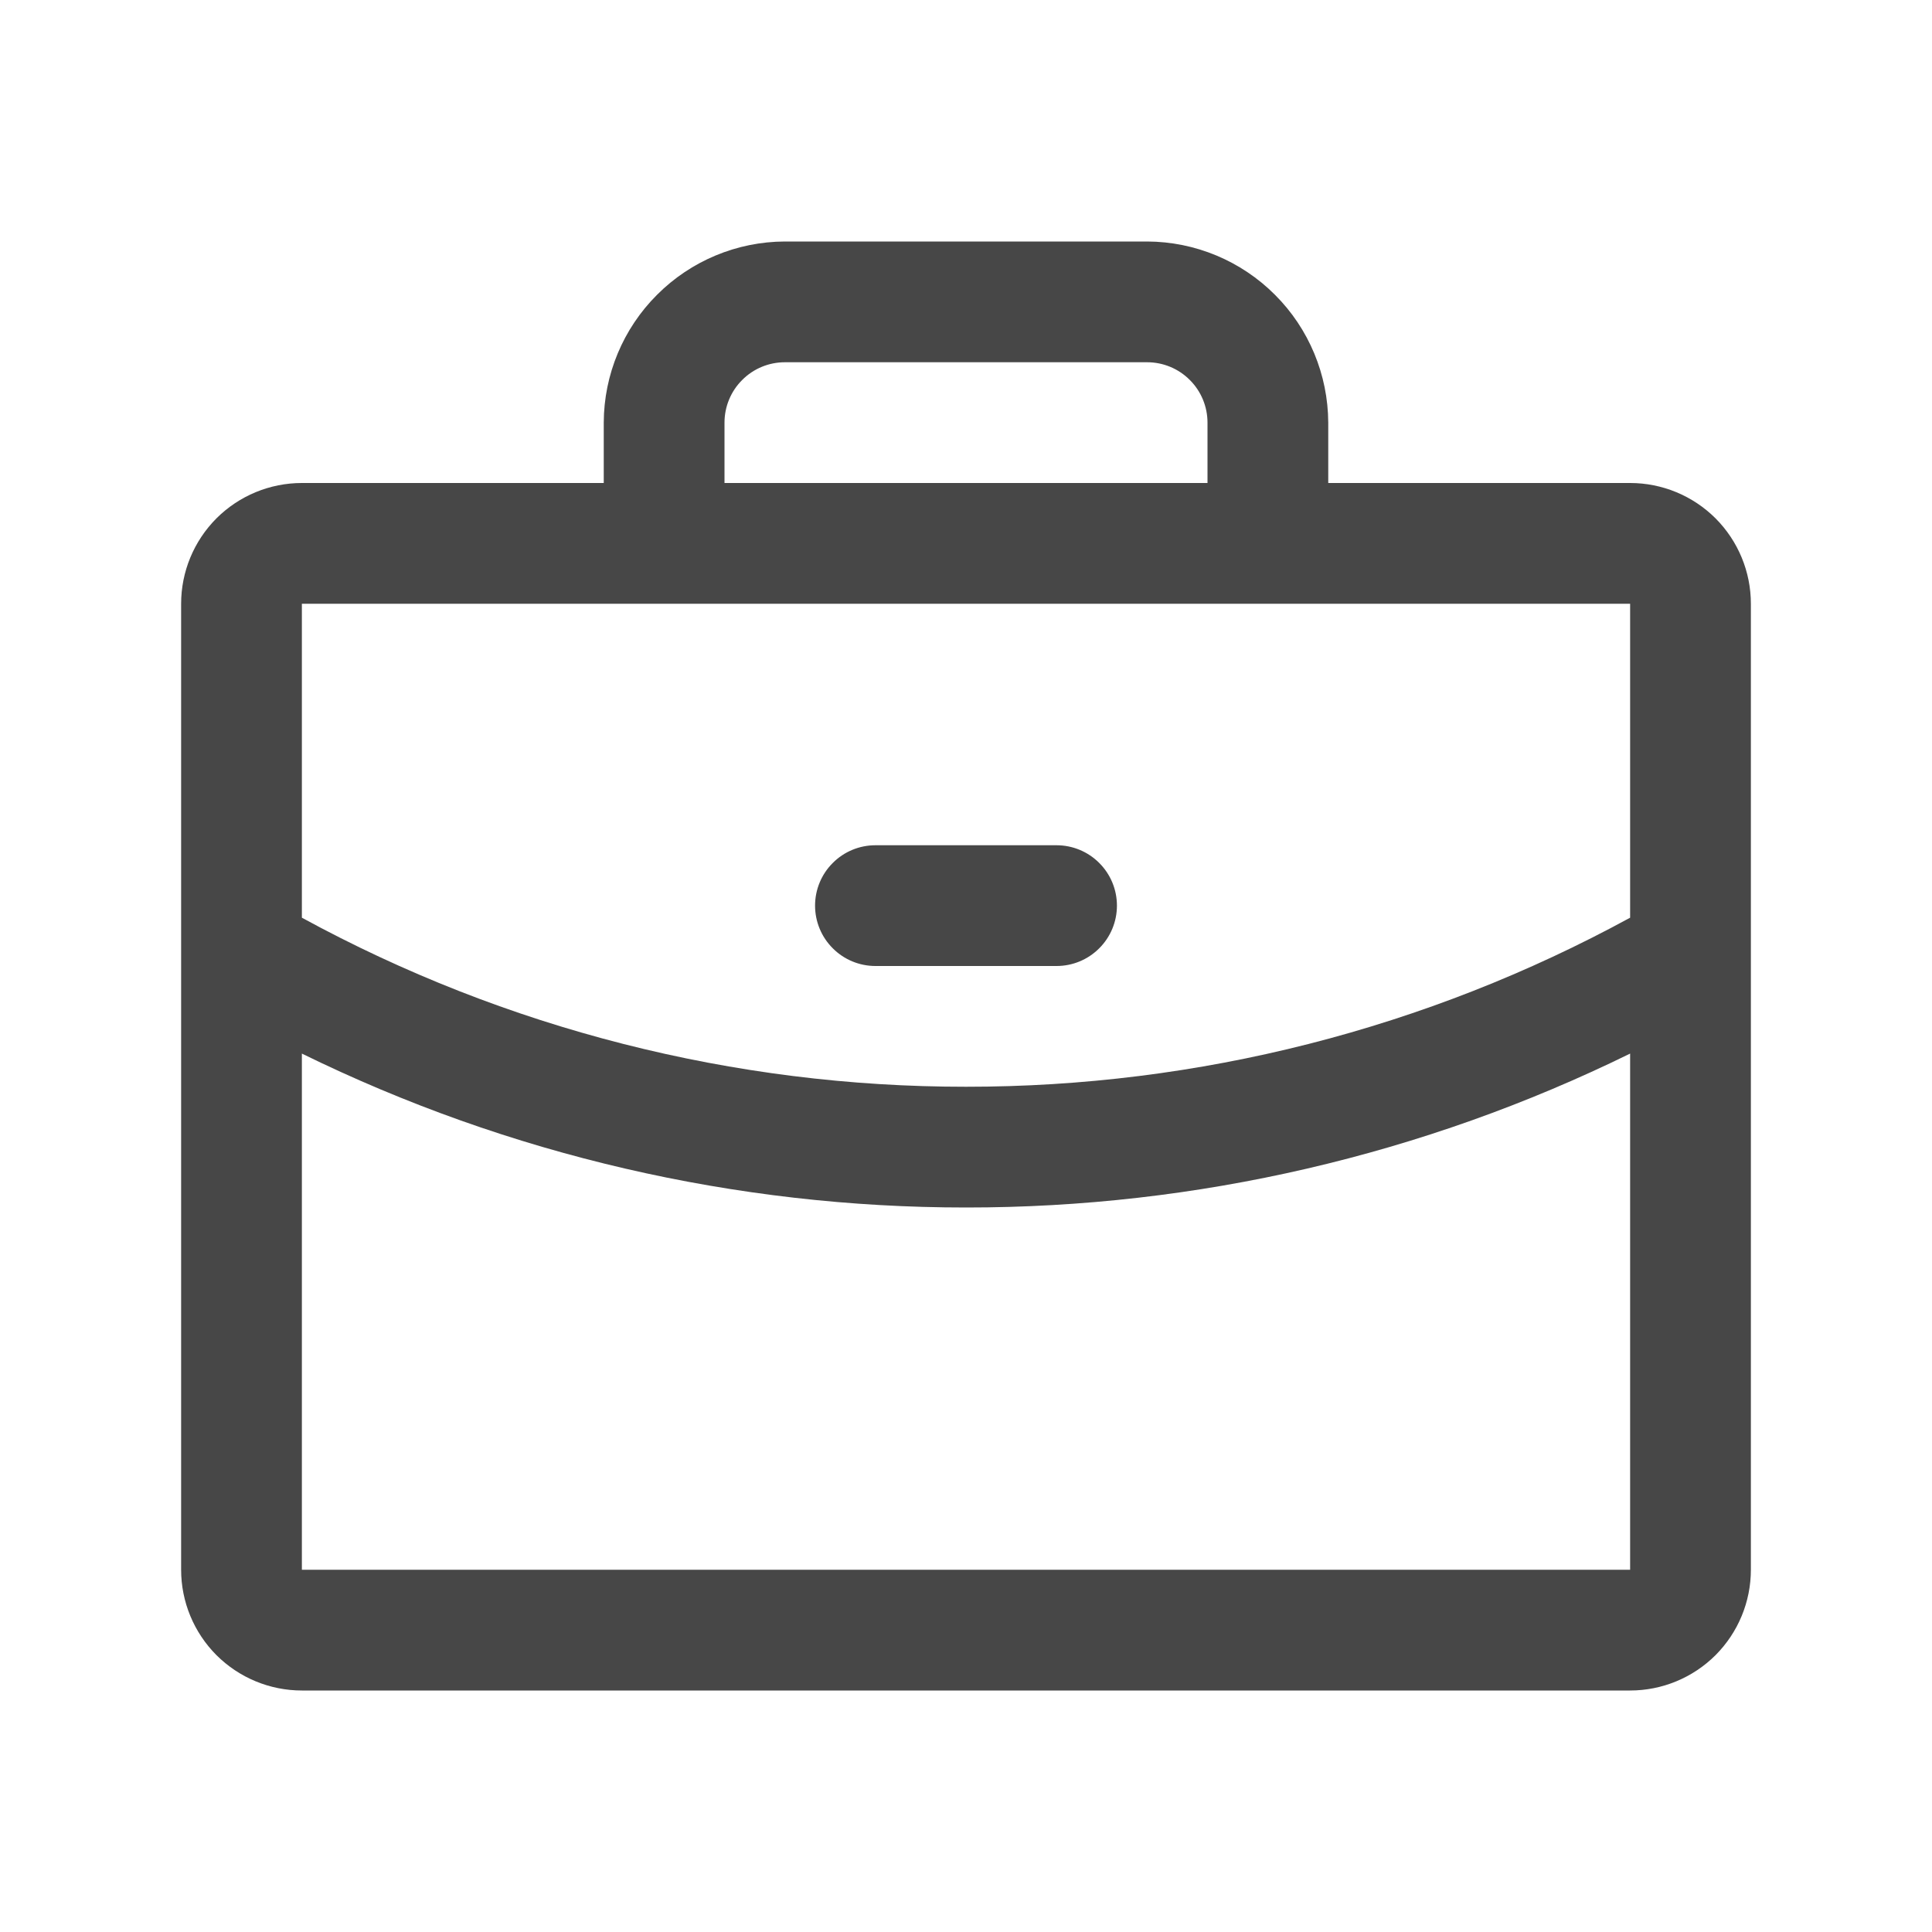 <svg width="24" height="24" viewBox="0 0 24 24" fill="none" xmlns="http://www.w3.org/2000/svg">
<path d="M20.25 6H16.5V5.25C16.497 4.654 16.26 4.083 15.838 3.662C15.417 3.24 14.846 3.002 14.25 3H9.75C9.154 3.002 8.583 3.24 8.162 3.662C7.74 4.083 7.502 4.654 7.5 5.25V6H3.75C3.352 6 2.971 6.158 2.689 6.439C2.408 6.721 2.25 7.102 2.25 7.5V19.5C2.25 19.898 2.408 20.279 2.689 20.561C2.971 20.842 3.352 21 3.75 21H20.25C20.648 21 21.029 20.842 21.311 20.561C21.592 20.279 21.75 19.898 21.75 19.5V7.5C21.75 7.102 21.592 6.721 21.311 6.439C21.029 6.158 20.648 6 20.25 6ZM9 5.25C9 5.051 9.079 4.86 9.22 4.72C9.36 4.579 9.551 4.5 9.75 4.5H14.25C14.449 4.5 14.64 4.579 14.78 4.72C14.921 4.86 15 5.051 15 5.25V6H9V5.25ZM20.25 7.5V11.4C17.719 12.78 14.883 13.502 12 13.5C9.118 13.502 6.281 12.78 3.75 11.4V7.5H20.25ZM20.25 19.5H3.75V13.088C6.318 14.347 9.14 15.001 12 15C14.86 15.002 17.683 14.348 20.25 13.088V19.5ZM10.125 11.25C10.125 11.051 10.204 10.86 10.345 10.72C10.485 10.579 10.676 10.5 10.875 10.5H13.125C13.324 10.5 13.515 10.579 13.655 10.72C13.796 10.86 13.875 11.051 13.875 11.25C13.875 11.449 13.796 11.64 13.655 11.78C13.515 11.921 13.324 12 13.125 12H10.875C10.676 12 10.485 11.921 10.345 11.78C10.204 11.64 10.125 11.449 10.125 11.25Z" fill="#474747"/>
</svg>
